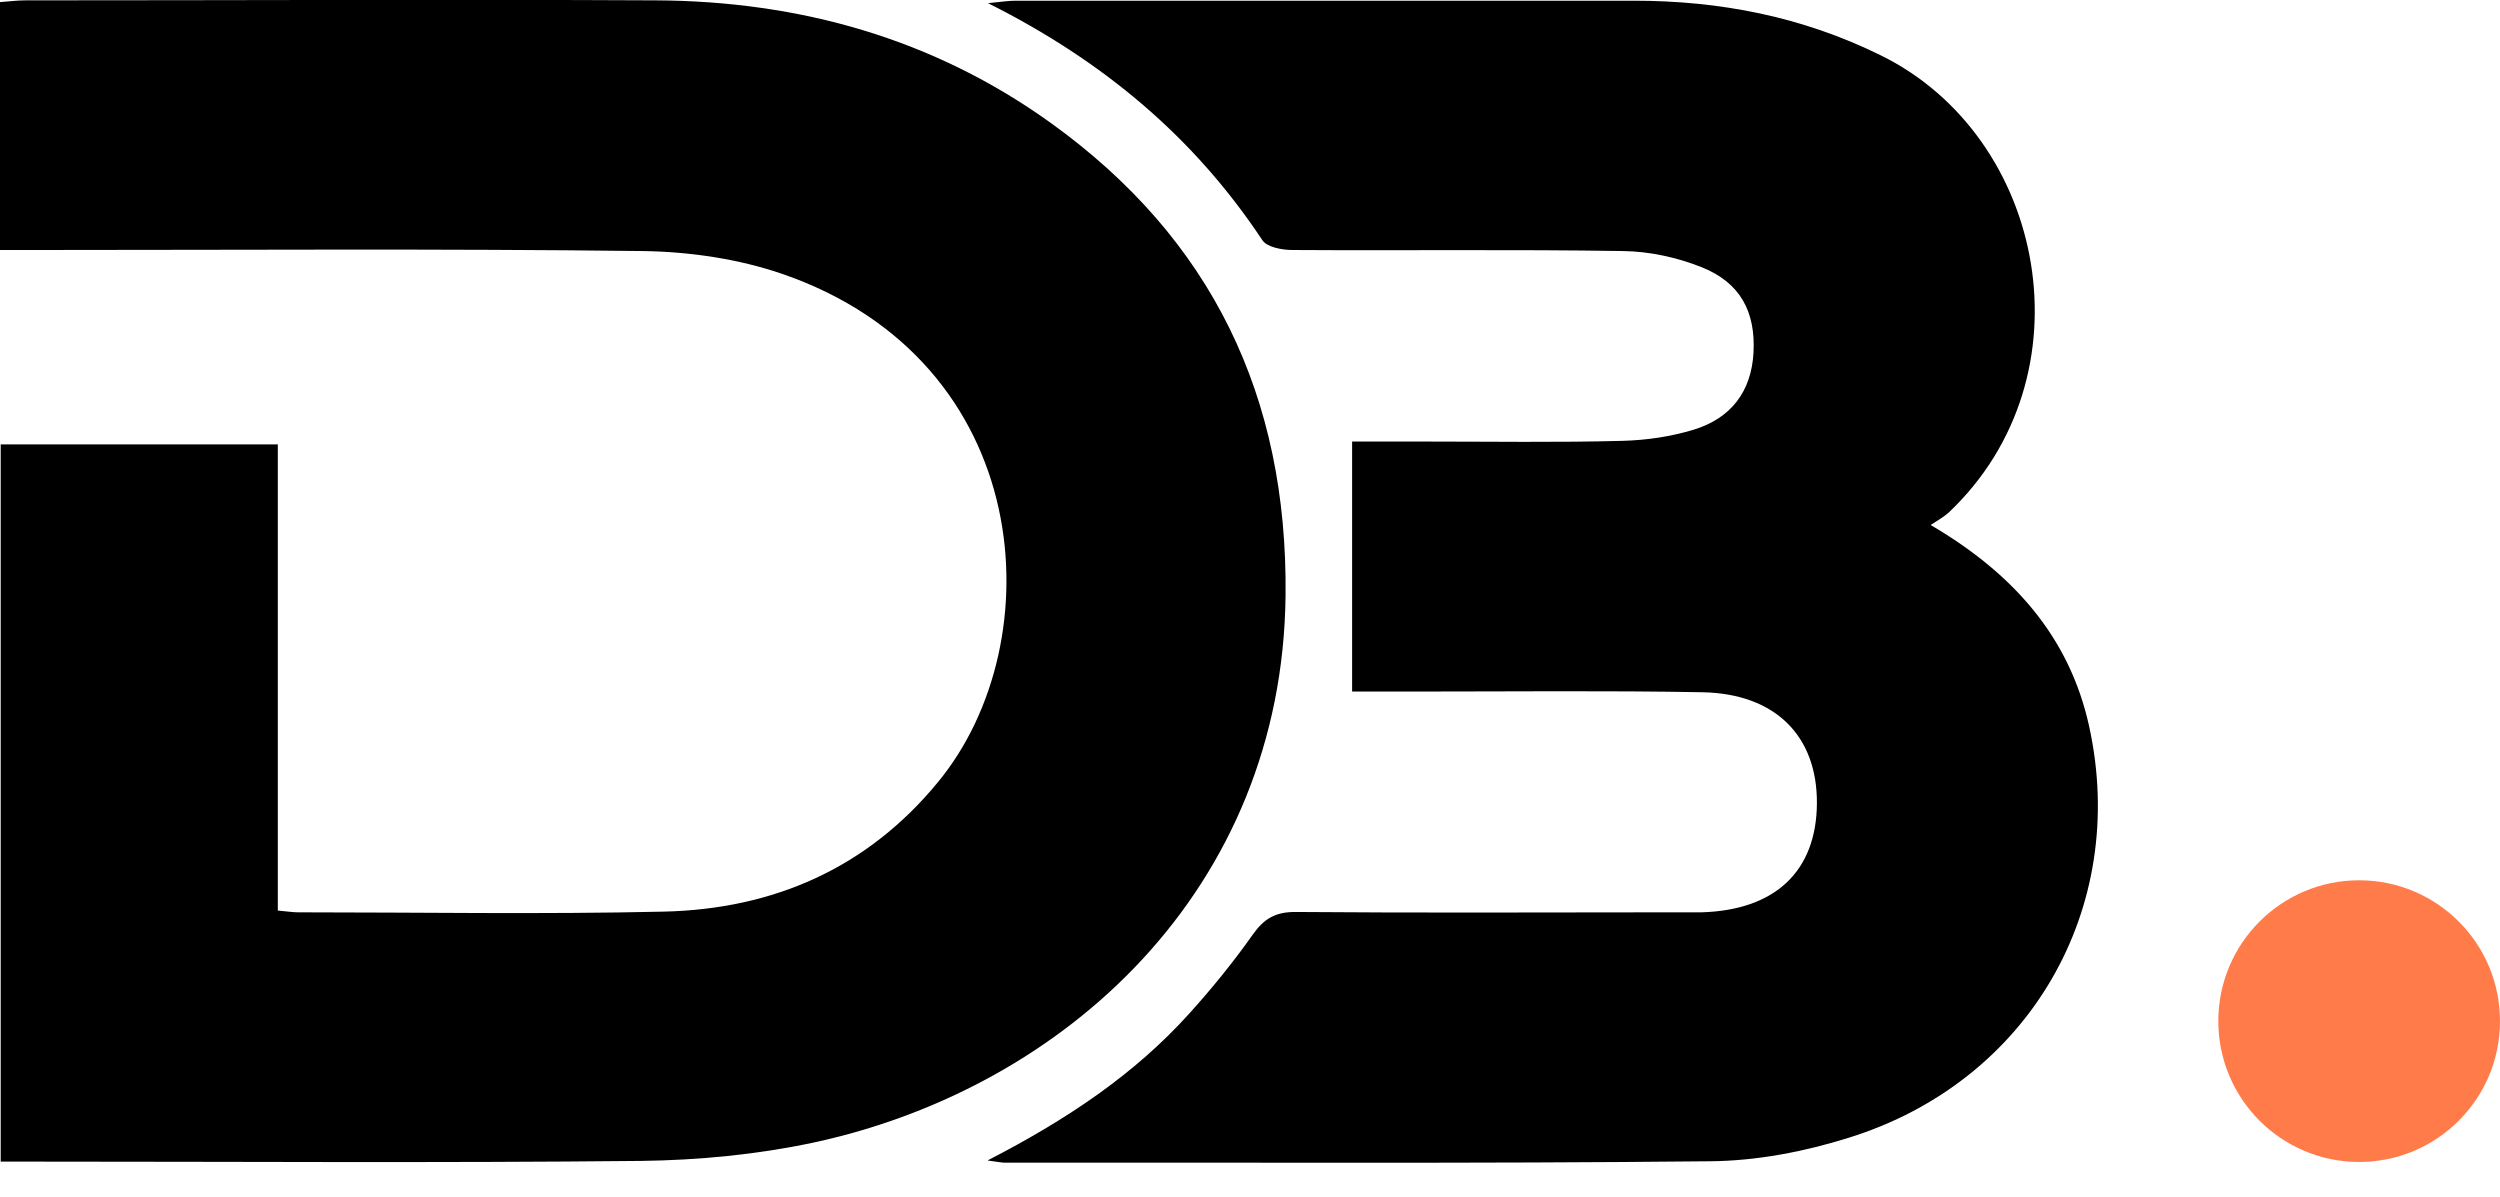 <svg xmlns="http://www.w3.org/2000/svg" width="71" height="34" viewBox="0 0 71 34" fill="none"><g clip-path="url(#clip0_66_11)"><path d="M0 7.1V0.06C0.26 0.04 0.49 0.01 0.73 0.01C6.69 0.01 12.66 -0.02 18.62 0.01C22.7 0.03 26.5 1.09 29.84 3.49C34.42 6.78 36.57 11.27 36.51 16.91C36.42 25.26 30.25 30.91 23.1 32.45C21.5 32.79 19.84 32.95 18.2 32.97C12.46 33.03 6.71 32.99 0.97 32.99C0.67 32.99 0.38 32.99 0.02 32.99V12.62H7.89V25.86C8.14 25.88 8.3 25.91 8.46 25.91C11.92 25.91 15.39 25.97 18.85 25.89C21.96 25.82 24.63 24.66 26.64 22.21C29.93 18.22 29.41 10.26 22.22 7.78C20.97 7.35 19.59 7.15 18.27 7.13C12.53 7.06 6.78 7.1 1.04 7.1C0.72 7.1 0.39 7.1 0 7.1Z" fill="black"></path><path d="M28.06 32.95C30.31 31.79 32.22 30.51 33.78 28.78C34.42 28.07 35.03 27.32 35.58 26.54C35.9 26.09 36.22 25.9 36.78 25.9C40.32 25.93 43.87 25.91 47.41 25.91C47.71 25.91 48.01 25.91 48.32 25.91C50.42 25.85 51.59 24.74 51.6 22.81C51.61 20.91 50.43 19.7 48.35 19.66C45.63 19.61 42.91 19.64 40.19 19.64C39.62 19.64 39.05 19.64 38.4 19.64V12.54C39.01 12.54 39.74 12.54 40.48 12.54C42.35 12.54 44.22 12.57 46.09 12.52C46.77 12.5 47.46 12.4 48.11 12.2C49.15 11.88 49.74 11.13 49.8 10.01C49.86 8.86 49.43 8.03 48.33 7.59C47.63 7.31 46.85 7.14 46.1 7.13C42.97 7.08 39.83 7.12 36.7 7.1C36.41 7.1 35.98 7.02 35.85 6.82C33.92 3.91 31.35 1.74 28.06 0.09C28.45 0.05 28.65 0.02 28.84 0.02C34.69 0.02 40.55 0.02 46.4 0.02C48.84 0.02 51.18 0.47 53.41 1.57C58.12 3.88 59.43 10.68 55.35 14.55C55.21 14.68 55.04 14.77 54.83 14.91C57.17 16.28 58.77 18.08 59.33 20.62C60.47 25.8 57.62 30.72 52.51 32.31C51.24 32.71 49.88 32.97 48.56 32.98C41.88 33.05 35.2 33.01 28.53 33.02C28.45 33.02 28.37 33 28.06 32.96V32.95Z" fill="black"></path></g><circle cx="67" cy="29" r="4" fill="#FF7C4A"></circle><defs><clipPath id="clip0_66_11"><rect width="59.58" height="33.02" fill="white"></rect></clipPath></defs></svg>